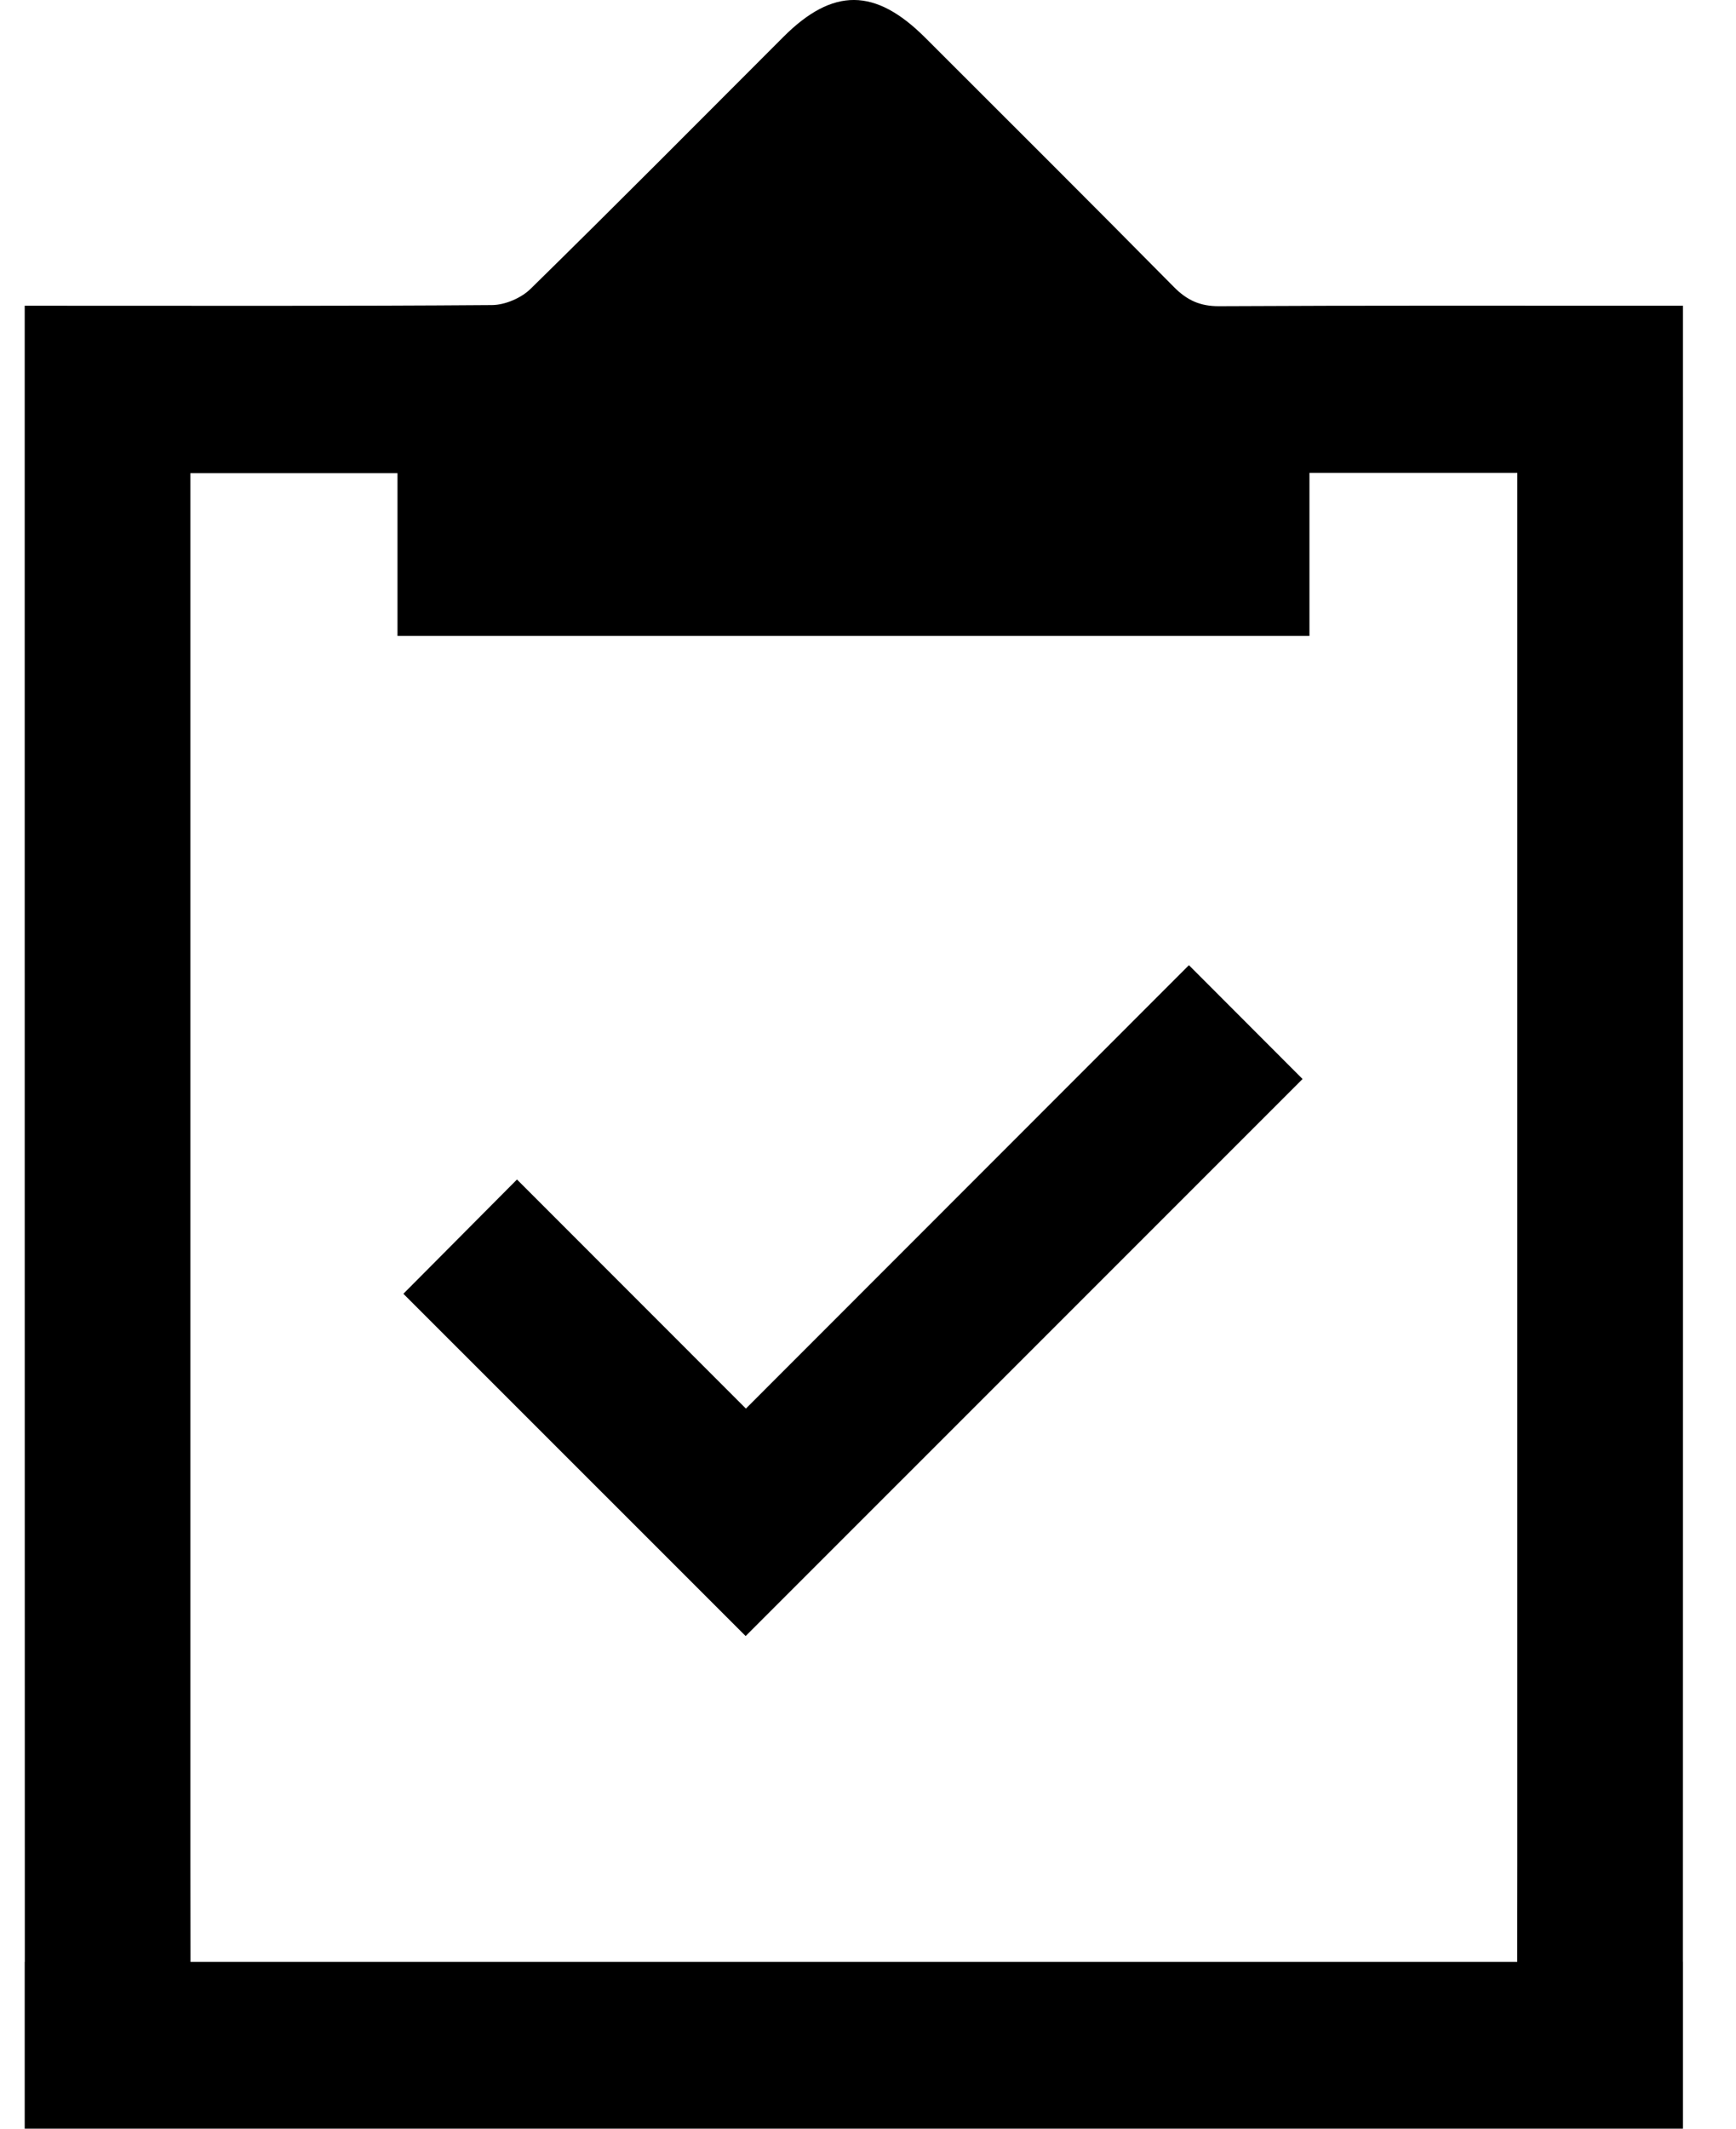 <?xml version="1.0" encoding="UTF-8"?> <svg xmlns="http://www.w3.org/2000/svg" width="31" height="38" viewBox="0 0 31 38" fill="none"><path d="M13.32 25.146C11.935 23.76 10.573 22.398 9.232 21.056C8.535 21.756 7.857 22.438 7.203 23.096C9.228 25.119 11.286 27.177 13.315 29.206C16.636 25.886 19.974 22.549 23.26 19.262C22.616 18.617 21.937 17.936 21.231 17.23C18.626 19.836 15.993 22.471 13.319 25.146H13.32Z" fill="black"></path><path d="M30.053 5.894V5.458H29.532C26.946 5.458 24.361 5.452 21.774 5.466C21.432 5.469 21.197 5.361 20.961 5.122C19.489 3.631 18.003 2.154 16.521 0.672C15.628 -0.22 14.873 -0.224 13.99 0.658C12.488 2.16 10.991 3.67 9.473 5.158C9.306 5.321 9.019 5.444 8.787 5.446C6.186 5.466 3.586 5.458 0.985 5.458H0.441C0.441 5.637 0.441 5.755 0.441 5.872C0.441 14.368 0.441 26.03 0.443 35.023H0.441V38H30.053V35.023H30.052C30.055 26.037 30.053 14.383 30.053 5.894ZM3.4 33.295C3.4 25.168 3.4 17.041 3.4 8.913V8.447H7.098V11.353H23.383V8.441H27.095V8.915C27.095 17.043 27.095 25.17 27.095 33.297C27.095 33.335 27.095 34.145 27.093 35.023H3.402C3.401 34.144 3.4 33.332 3.4 33.294V33.295Z" fill="black"></path></svg>